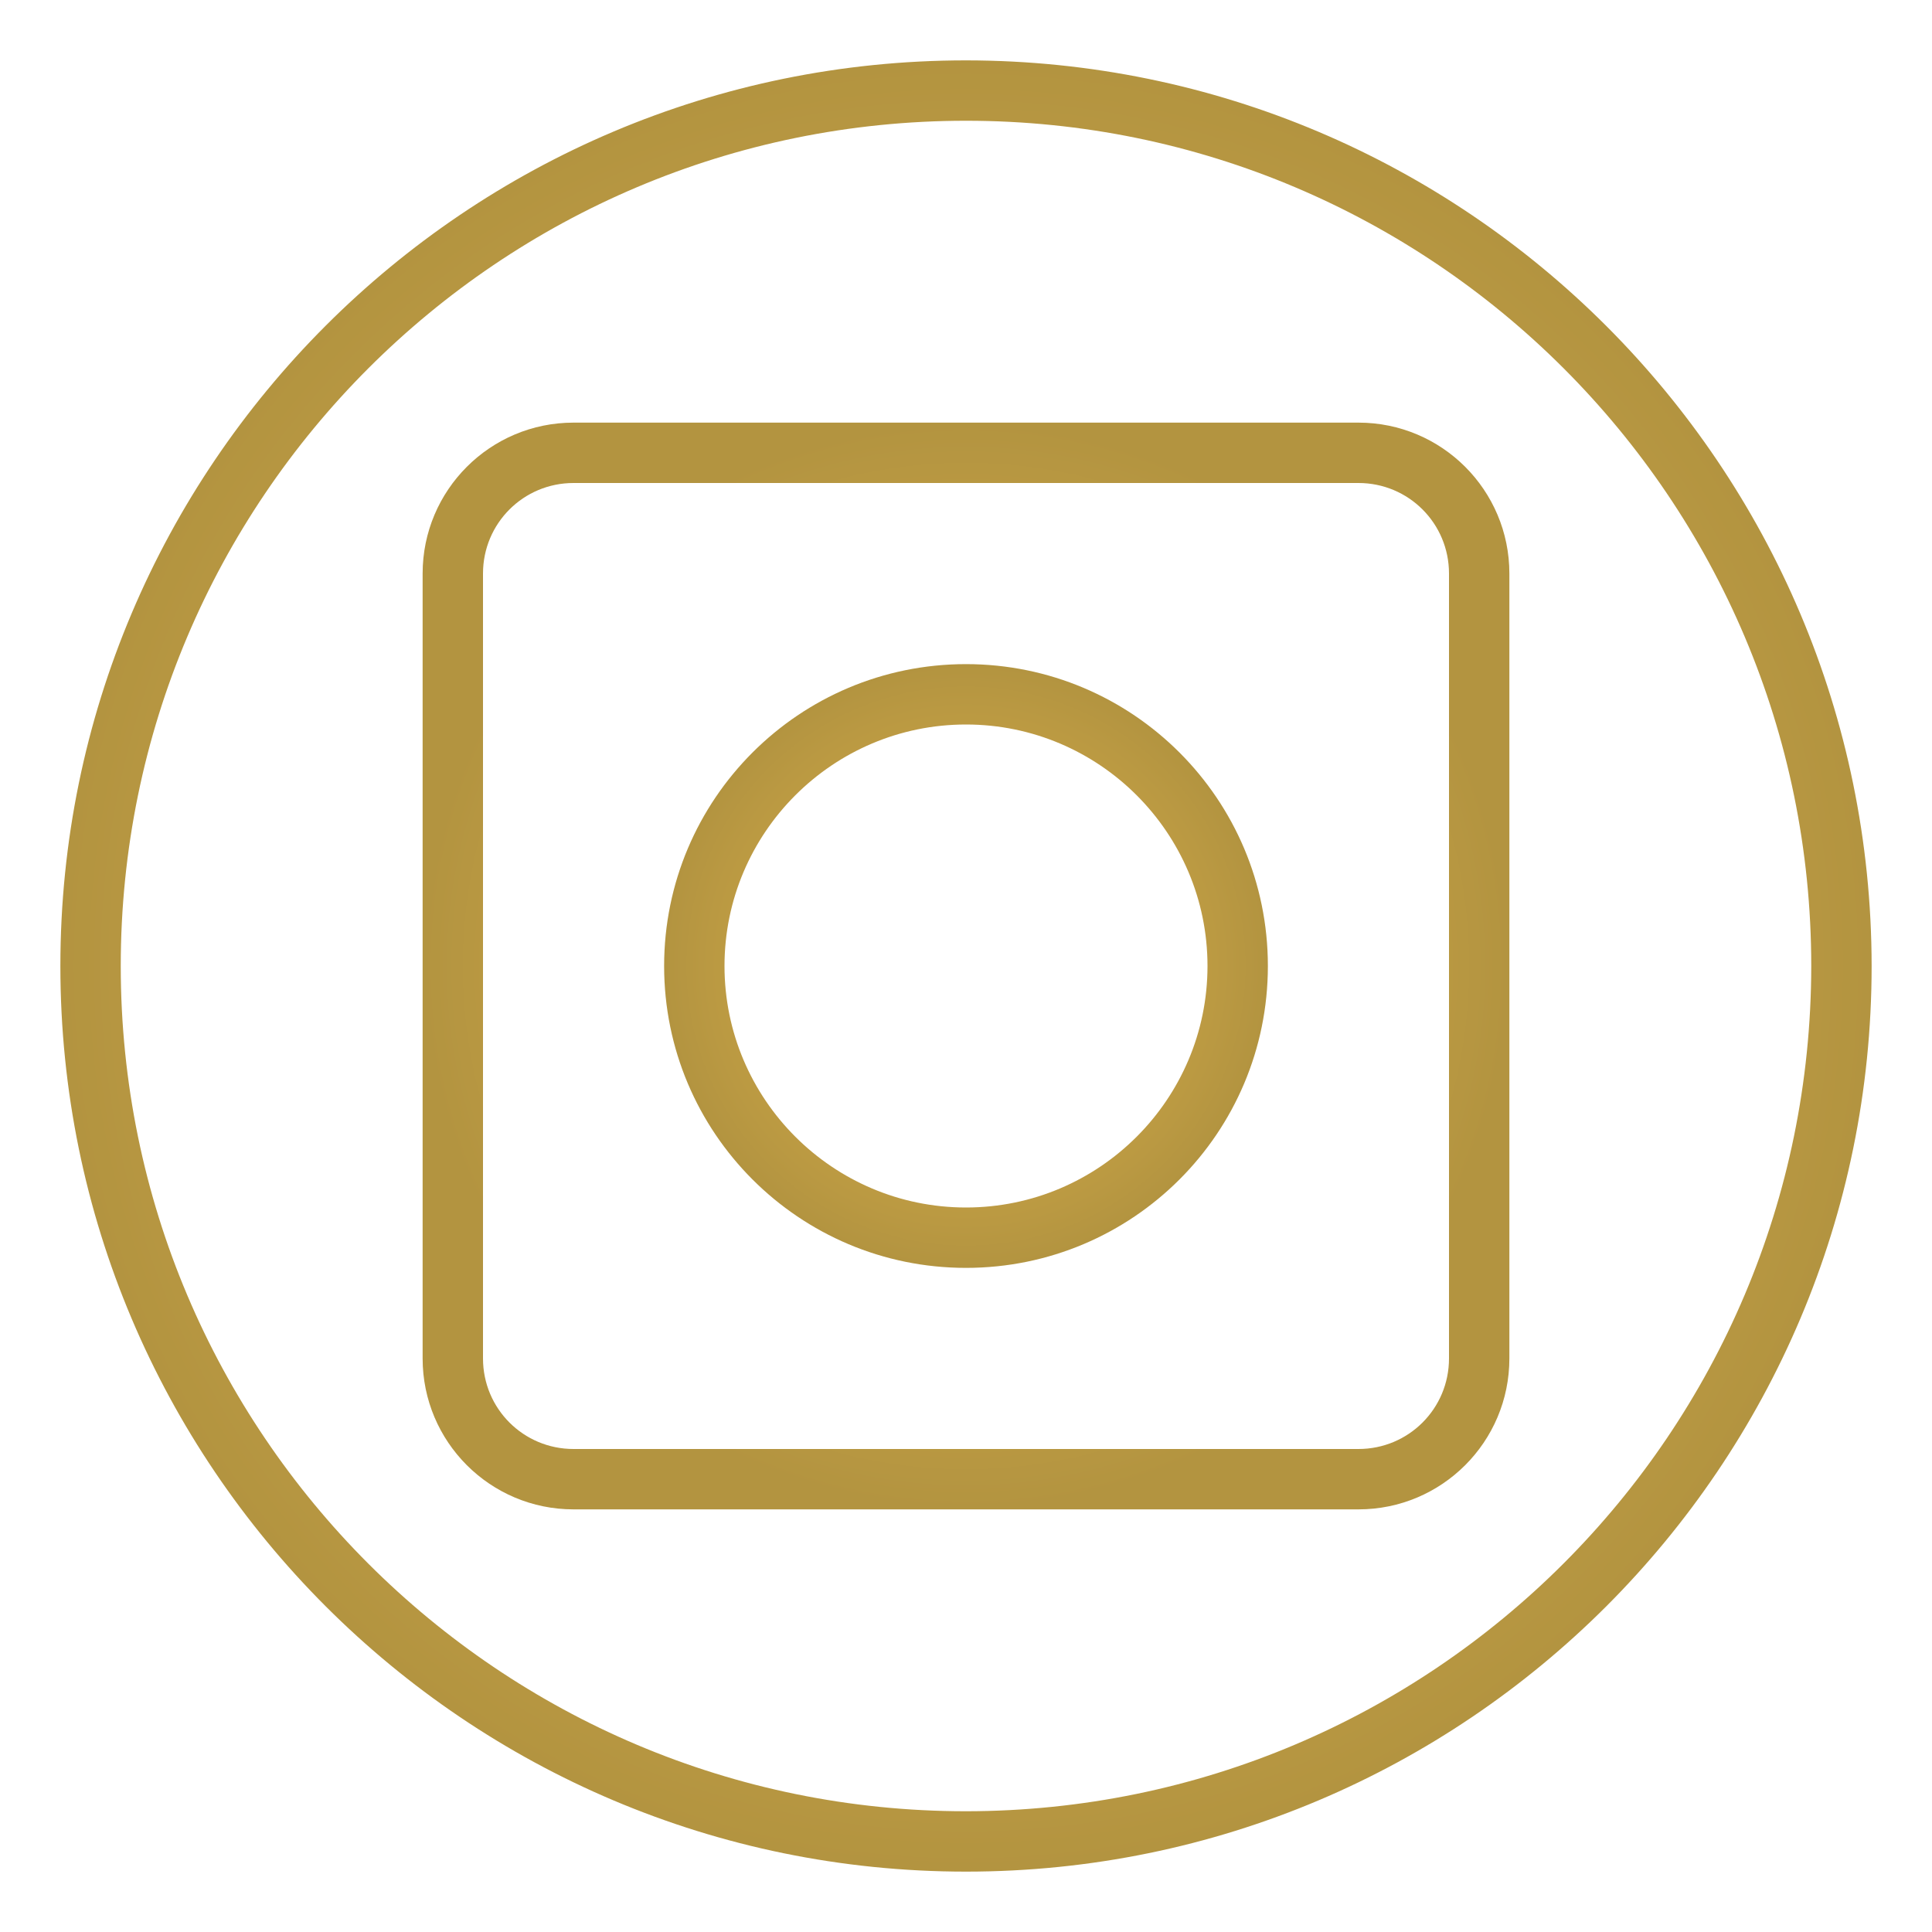 <?xml version="1.0" encoding="utf-8"?> <svg xmlns="http://www.w3.org/2000/svg" xmlns:xlink="http://www.w3.org/1999/xlink" version="1.1" id="Layer_1" x="0px" y="0px" viewBox="0 0 512 512" style="enable-background:new 0 0 512 512;" xml:space="preserve"> <style type="text/css"> .st0{fill:url(#SVGID_1_);} .st1{fill:url(#SVGID_00000167361961389824027880000001418497467664736422_);} .st2{fill:url(#SVGID_00000045579870384830943000000017463708344389840814_);} </style> <g> <radialGradient id="SVGID_1_" cx="256" cy="254.945" r="240" gradientTransform="matrix(1 0 0 -1 0 510.945)" gradientUnits="userSpaceOnUse"> <stop offset="0.347" style="stop-color:#CEA748"></stop> <stop offset="0.852" style="stop-color:#BA9942"></stop> <stop offset="1" style="stop-color:#B39440"></stop> </radialGradient> <path class="st0" d="M256,16C123.5,16,16,123.5,16,256s107.5,240,240,240s240-107.5,240-240C495.9,123.5,388.5,16.1,256,16z M256,480C132.3,480,32,379.7,32,256S132.3,32,256,32s224,100.3,224,224C479.9,379.7,379.7,479.9,256,480z"></path> <radialGradient id="SVGID_00000026128057961750951170000003469092114832386713_" cx="256" cy="254.945" r="144" gradientTransform="matrix(1 0 0 -1 0 510.945)" gradientUnits="userSpaceOnUse"> <stop offset="0.347" style="stop-color:#CEA748"></stop> <stop offset="0.852" style="stop-color:#BA9942"></stop> <stop offset="1" style="stop-color:#B39440"></stop> </radialGradient> <path style="fill:url(#SVGID_00000026128057961750951170000003469092114832386713_);" d="M360,112H152c-22.1,0-40,17.9-40,40v208 c0,22.1,17.9,40,40,40h208c22.1,0,40-17.9,40-40V152C400,129.9,382.1,112,360,112z M384,360c0,13.3-10.7,24-24,24H152 c-13.3,0-24-10.7-24-24V152c0-13.3,10.7-24,24-24h208c13.3,0,24,10.7,24,24V360z"></path> <radialGradient id="SVGID_00000108290920300859657570000016331519667842374813_" cx="256" cy="254.945" r="80" gradientTransform="matrix(1 0 0 -1 0 510.945)" gradientUnits="userSpaceOnUse"> <stop offset="0.347" style="stop-color:#CEA748"></stop> <stop offset="0.852" style="stop-color:#BA9942"></stop> <stop offset="1" style="stop-color:#B39440"></stop> </radialGradient> <path style="fill:url(#SVGID_00000108290920300859657570000016331519667842374813_);" d="M256,176c-44.2,0-80,35.8-80,80 s35.8,80,80,80s80-35.8,80-80C336,211.8,300.2,176,256,176z M256,320c-35.3,0-64-28.7-64-64s28.7-64,64-64s64,28.7,64,64 C320,291.3,291.3,320,256,320z"></path> </g> </svg> 